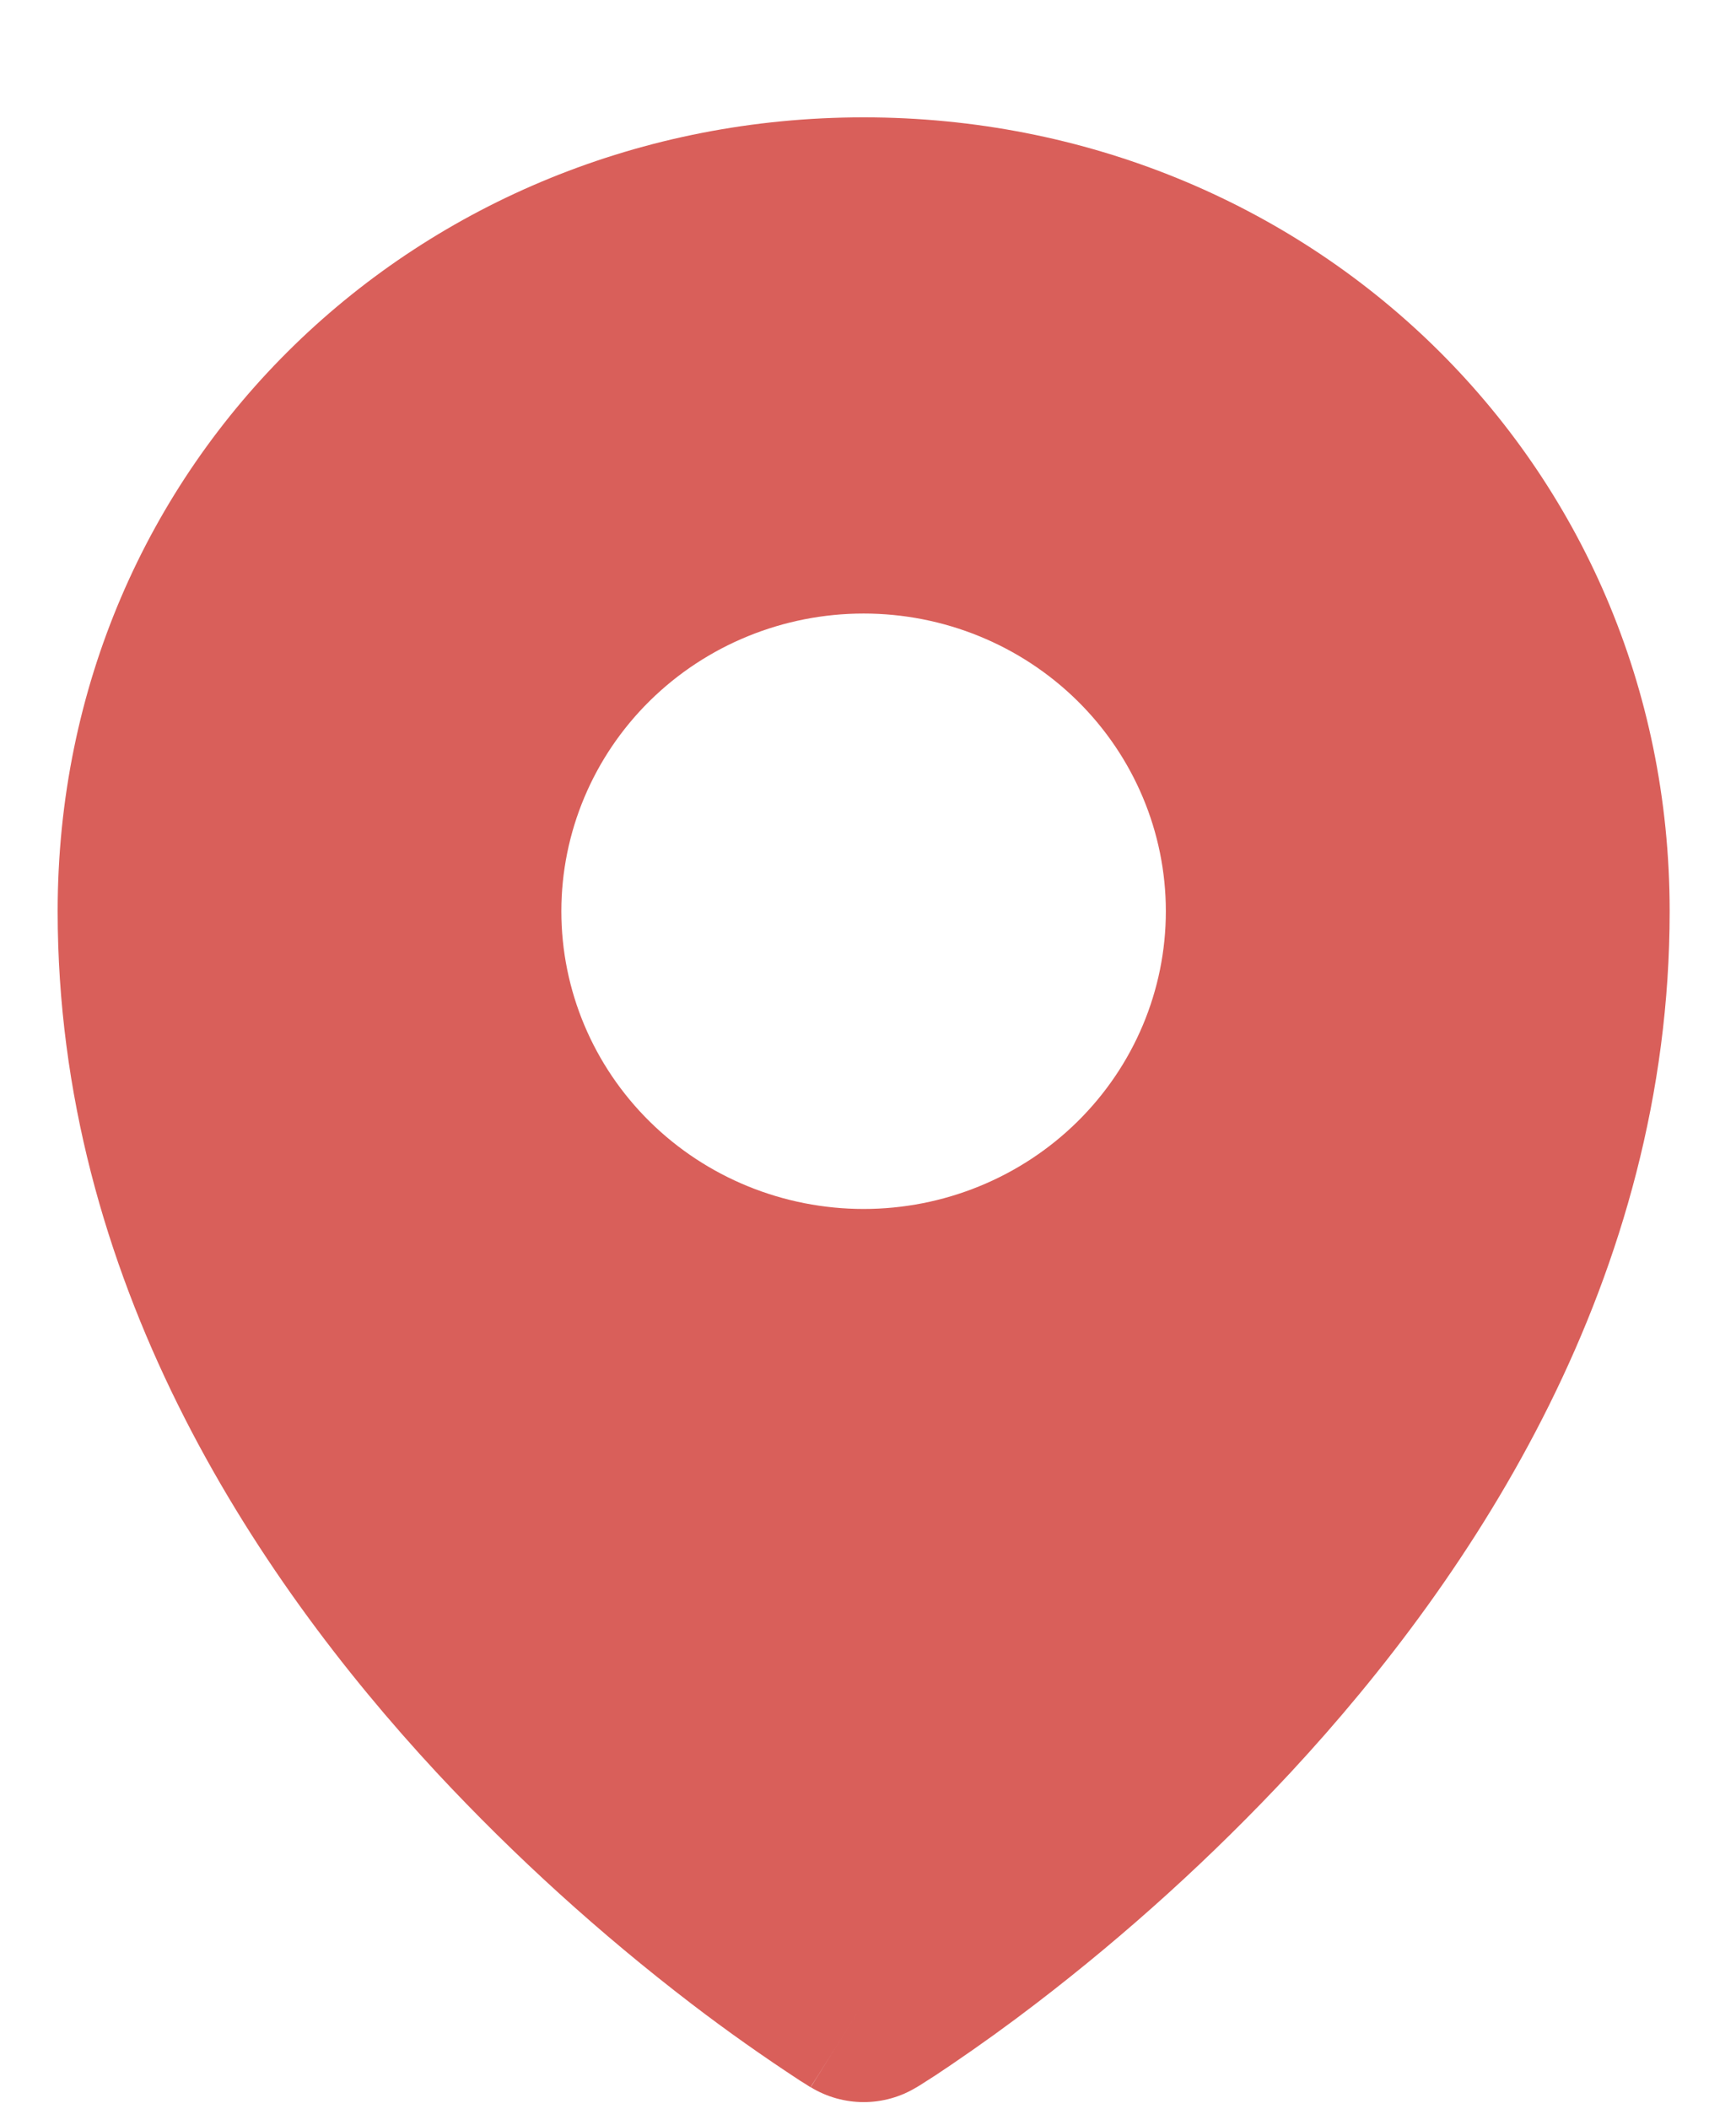 <svg width="14" height="17" viewBox="0 0 14 17" fill="none" xmlns="http://www.w3.org/2000/svg">
<path fill-rule="evenodd" clip-rule="evenodd" d="M7.392 16.826L6.965 16.146L7.392 16.826ZM6.965 16.146L6.538 16.826C6.8 16.986 7.131 16.986 7.392 16.826L7.394 16.826L7.399 16.822L7.416 16.812C7.501 16.759 7.585 16.704 7.668 16.647C7.901 16.489 8.129 16.325 8.352 16.154C9.089 15.59 9.777 14.966 10.408 14.289C11.894 12.688 13.465 10.302 13.465 7.346C13.465 3.715 10.546 0.946 6.965 0.946C3.383 0.946 0.465 3.715 0.465 7.346C0.465 10.302 2.035 12.688 3.521 14.289C4.152 14.966 4.84 15.59 5.577 16.154C5.863 16.373 6.157 16.58 6.458 16.777C6.477 16.788 6.495 16.8 6.514 16.812L6.53 16.822L6.535 16.826H6.536C6.536 16.826 6.538 16.827 6.965 16.146ZM9.402 7.346C9.402 6.71 9.145 6.099 8.688 5.649C8.231 5.199 7.611 4.946 6.965 4.946C6.318 4.946 5.698 5.199 5.241 5.649C4.784 6.099 4.527 6.71 4.527 7.346C4.527 7.983 4.784 8.593 5.241 9.043C5.698 9.493 6.318 9.746 6.965 9.746C7.611 9.746 8.231 9.493 8.688 9.043C9.145 8.593 9.402 7.983 9.402 7.346Z" fill="#D95F5A"/>
</svg>
